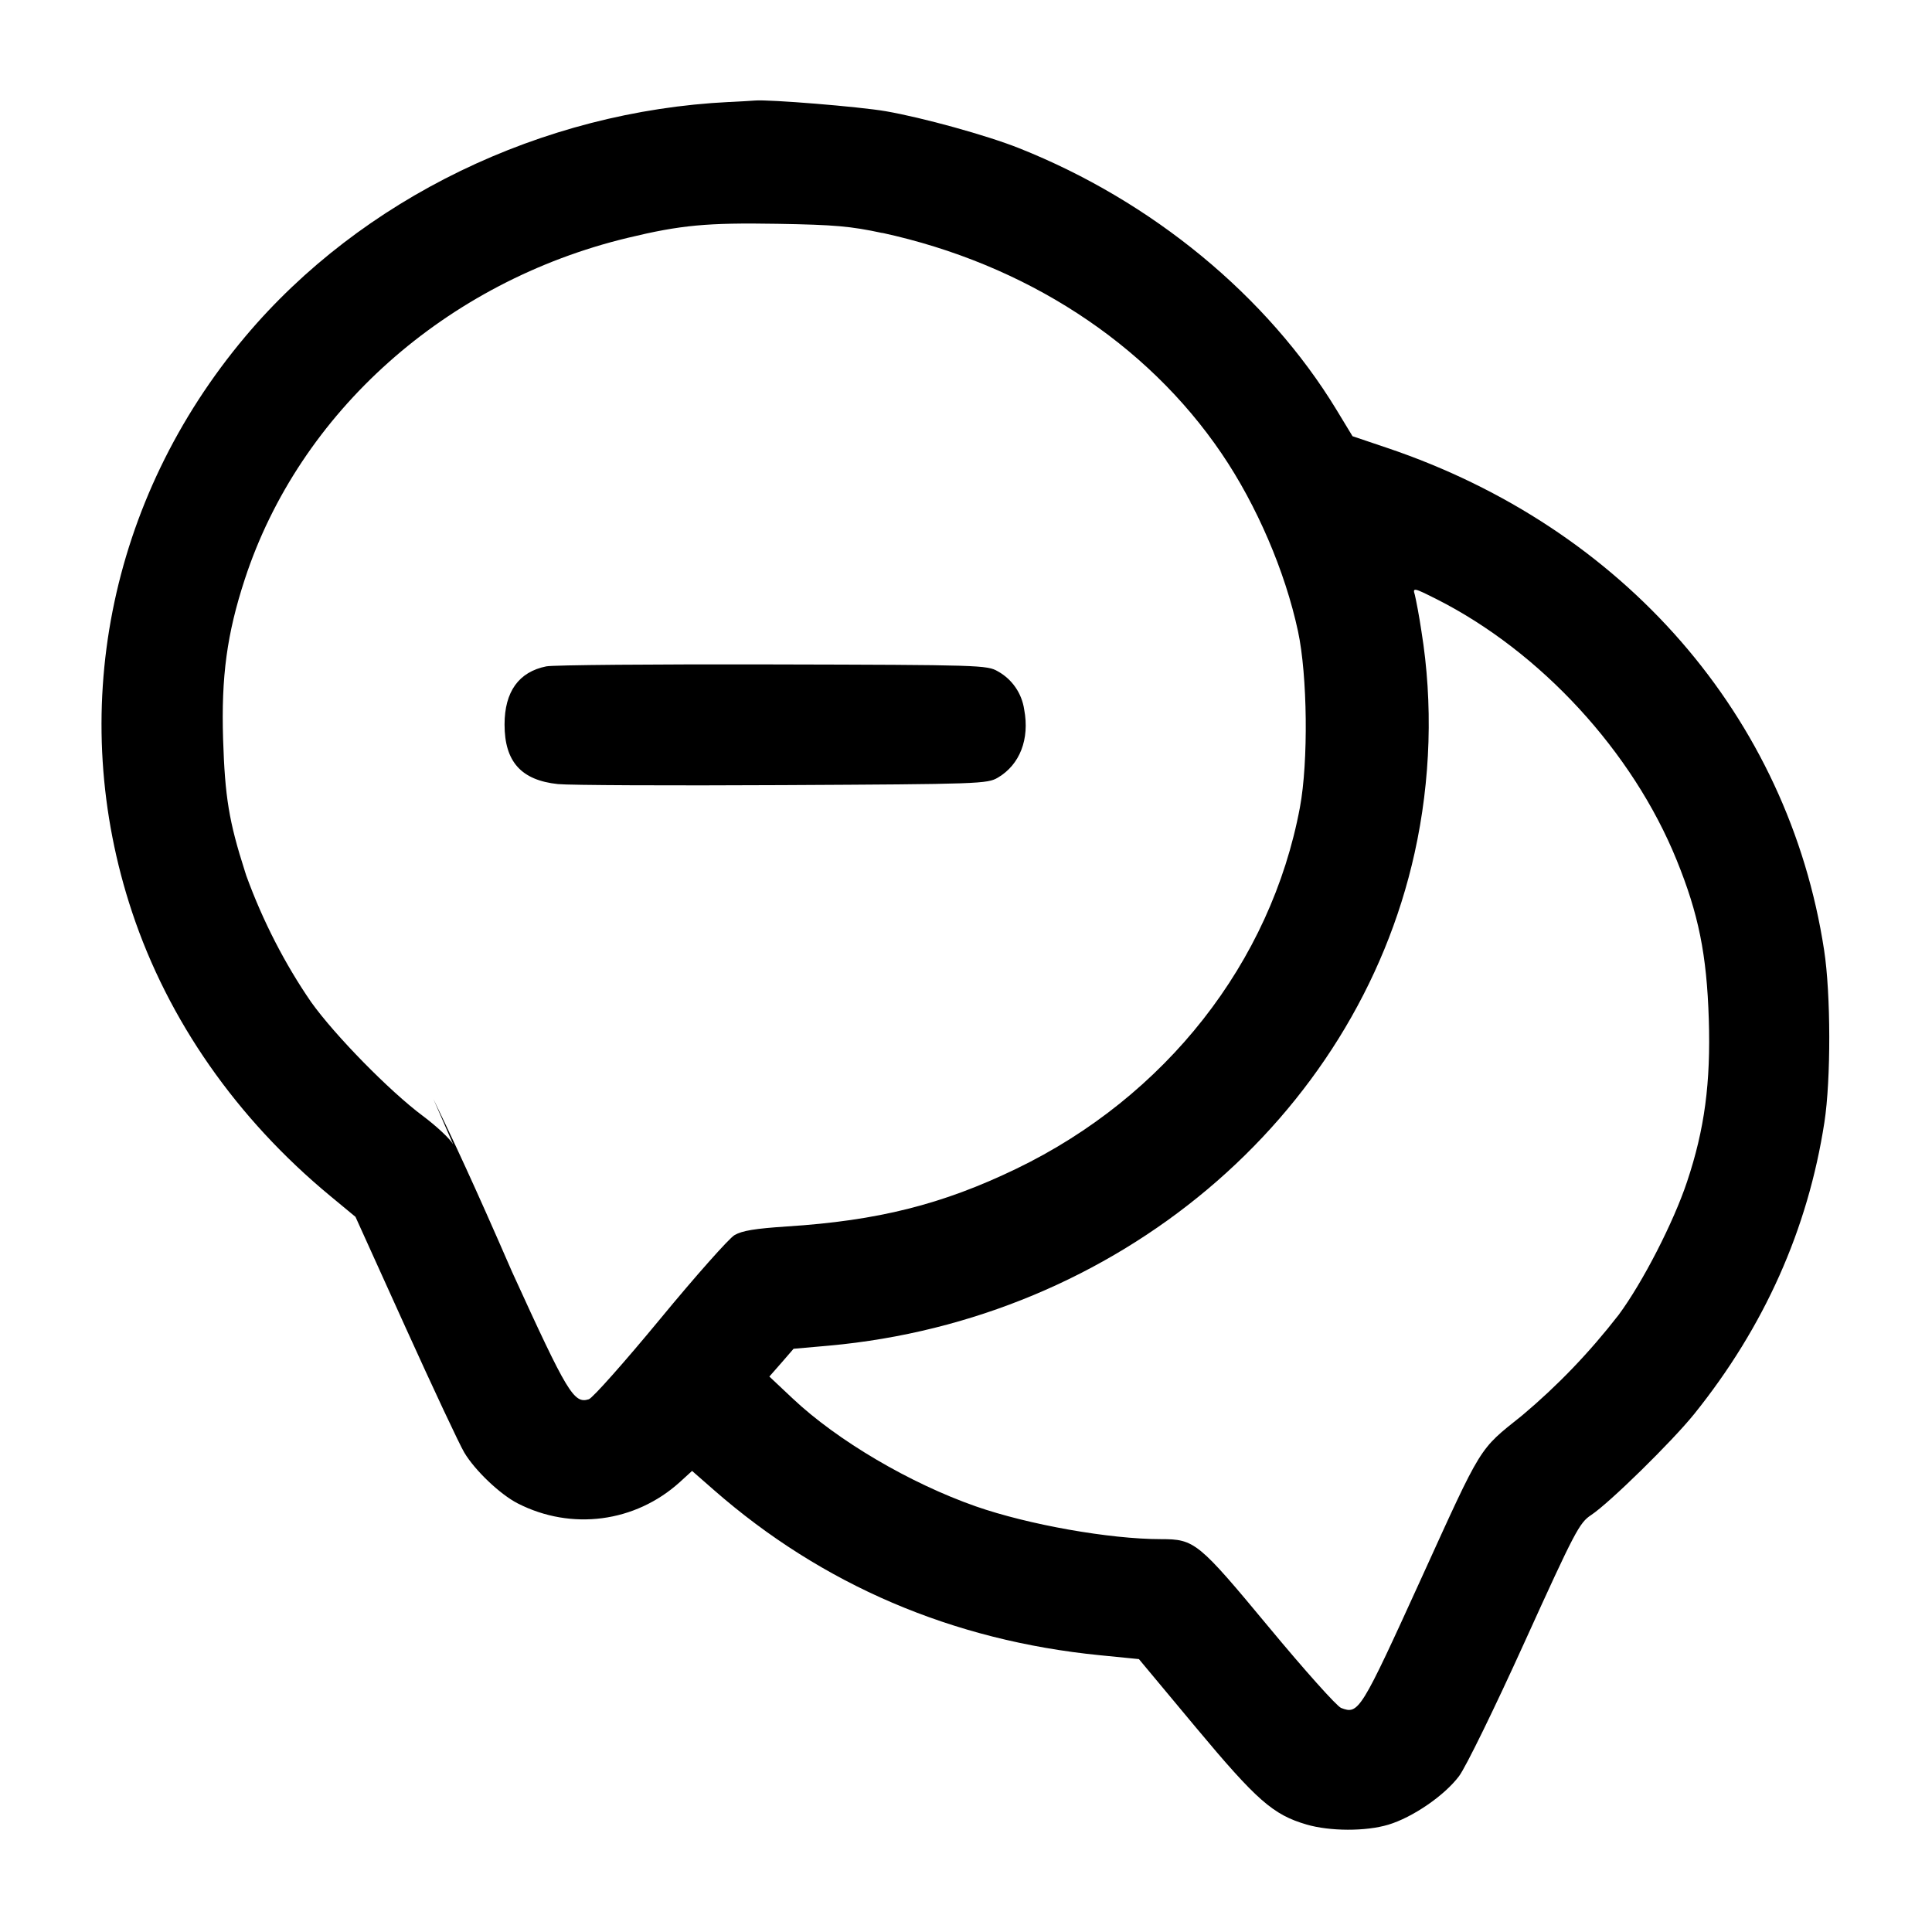 <!-- Generated by IcoMoon.io -->
<svg version="1.1" xmlns="http://www.w3.org/2000/svg" width="32" height="32" viewBox="0 0 32 32">
<title>messages</title>
<path d="M12.080 1.689c-3.109 0.152-6.093 1.599-8.016 3.884-2.271 2.699-2.969 6.251-1.876 9.535 0.596 1.791 1.731 3.417 3.276 4.696l0.424 0.351 0.829 1.831c0.456 1.007 0.893 1.939 0.972 2.071 0.175 0.296 0.595 0.696 0.888 0.845 0.888 0.453 1.943 0.315 2.681-0.352l0.205-0.187 0.361 0.316c1.795 1.571 3.952 2.495 6.395 2.737l0.645 0.064 0.941 1.129c1.012 1.213 1.281 1.449 1.836 1.611 0.388 0.113 0.979 0.115 1.353 0.003 0.401-0.12 0.929-0.481 1.172-0.804 0.111-0.147 0.589-1.125 1.088-2.225 0.833-1.835 0.905-1.971 1.1-2.1 0.303-0.2 1.337-1.215 1.707-1.673 1.161-1.444 1.884-3.061 2.157-4.833 0.109-0.709 0.107-2.124-0.005-2.851-0.591-3.865-3.317-6.997-7.239-8.319l-0.572-0.193-0.267-0.44c-1.144-1.881-3.052-3.455-5.257-4.331-0.529-0.211-1.6-0.507-2.208-0.612-0.433-0.075-1.933-0.197-2.165-0.177-0.059 0.005-0.251 0.016-0.427 0.025zM14.613 3.857c2.369 0.516 4.375 1.819 5.621 3.655 0.581 0.855 1.051 1.948 1.265 2.944 0.157 0.729 0.173 2.161 0.032 2.916-0.48 2.569-2.225 4.793-4.699 5.987-1.225 0.591-2.293 0.859-3.799 0.955-0.527 0.035-0.741 0.069-0.868 0.144-0.092 0.055-0.648 0.681-1.233 1.391-0.587 0.711-1.117 1.308-1.179 1.327-0.248 0.079-0.353-0.097-1.272-2.111-0.643-1.479-0.97-2.172-1.302-2.861l0.328 0.753c-0.048-0.091-0.276-0.304-0.505-0.475-0.547-0.407-1.457-1.335-1.849-1.885-0.428-0.622-0.798-1.335-1.074-2.094l-0.021-0.066c-0.267-0.833-0.332-1.236-0.363-2.196-0.032-1.036 0.064-1.743 0.359-2.645 0.905-2.768 3.332-4.933 6.345-5.657 0.875-0.211 1.309-0.252 2.48-0.232 0.948 0.016 1.213 0.040 1.733 0.152zM23.789 9.921c1.728 0.872 3.252 2.527 3.981 4.323 0.363 0.893 0.499 1.563 0.533 2.636 0.033 1.053-0.069 1.824-0.36 2.693-0.224 0.672-0.733 1.664-1.132 2.204-0.485 0.625-1.014 1.175-1.596 1.664l-0.016 0.013c-0.711 0.569-0.644 0.461-1.659 2.691-1.003 2.201-1.036 2.257-1.327 2.144-0.071-0.027-0.608-0.628-1.195-1.336-1.172-1.412-1.231-1.46-1.789-1.46-0.851 0-2.196-0.239-3.067-0.543-1.092-0.383-2.292-1.089-3.031-1.785l-0.388-0.365 0.201-0.229 0.2-0.231 0.587-0.052c4.765-0.431 8.724-3.76 9.699-8.159 0.268-1.207 0.307-2.479 0.113-3.676-0.039-0.258-0.077-0.461-0.122-0.662l0.012 0.062c-0.037-0.124-0.017-0.12 0.355 0.068zM9.049 11.037c-0.456 0.091-0.692 0.419-0.692 0.963 0 0.616 0.276 0.923 0.884 0.987 0.183 0.019 1.856 0.027 3.719 0.017 3.275-0.017 3.392-0.021 3.568-0.124 0.364-0.215 0.528-0.637 0.436-1.127-0.040-0.274-0.204-0.503-0.432-0.631l-0.004-0.002c-0.176-0.104-0.285-0.107-3.728-0.115-1.951-0.005-3.639 0.009-3.751 0.032z"></path>
</svg>
